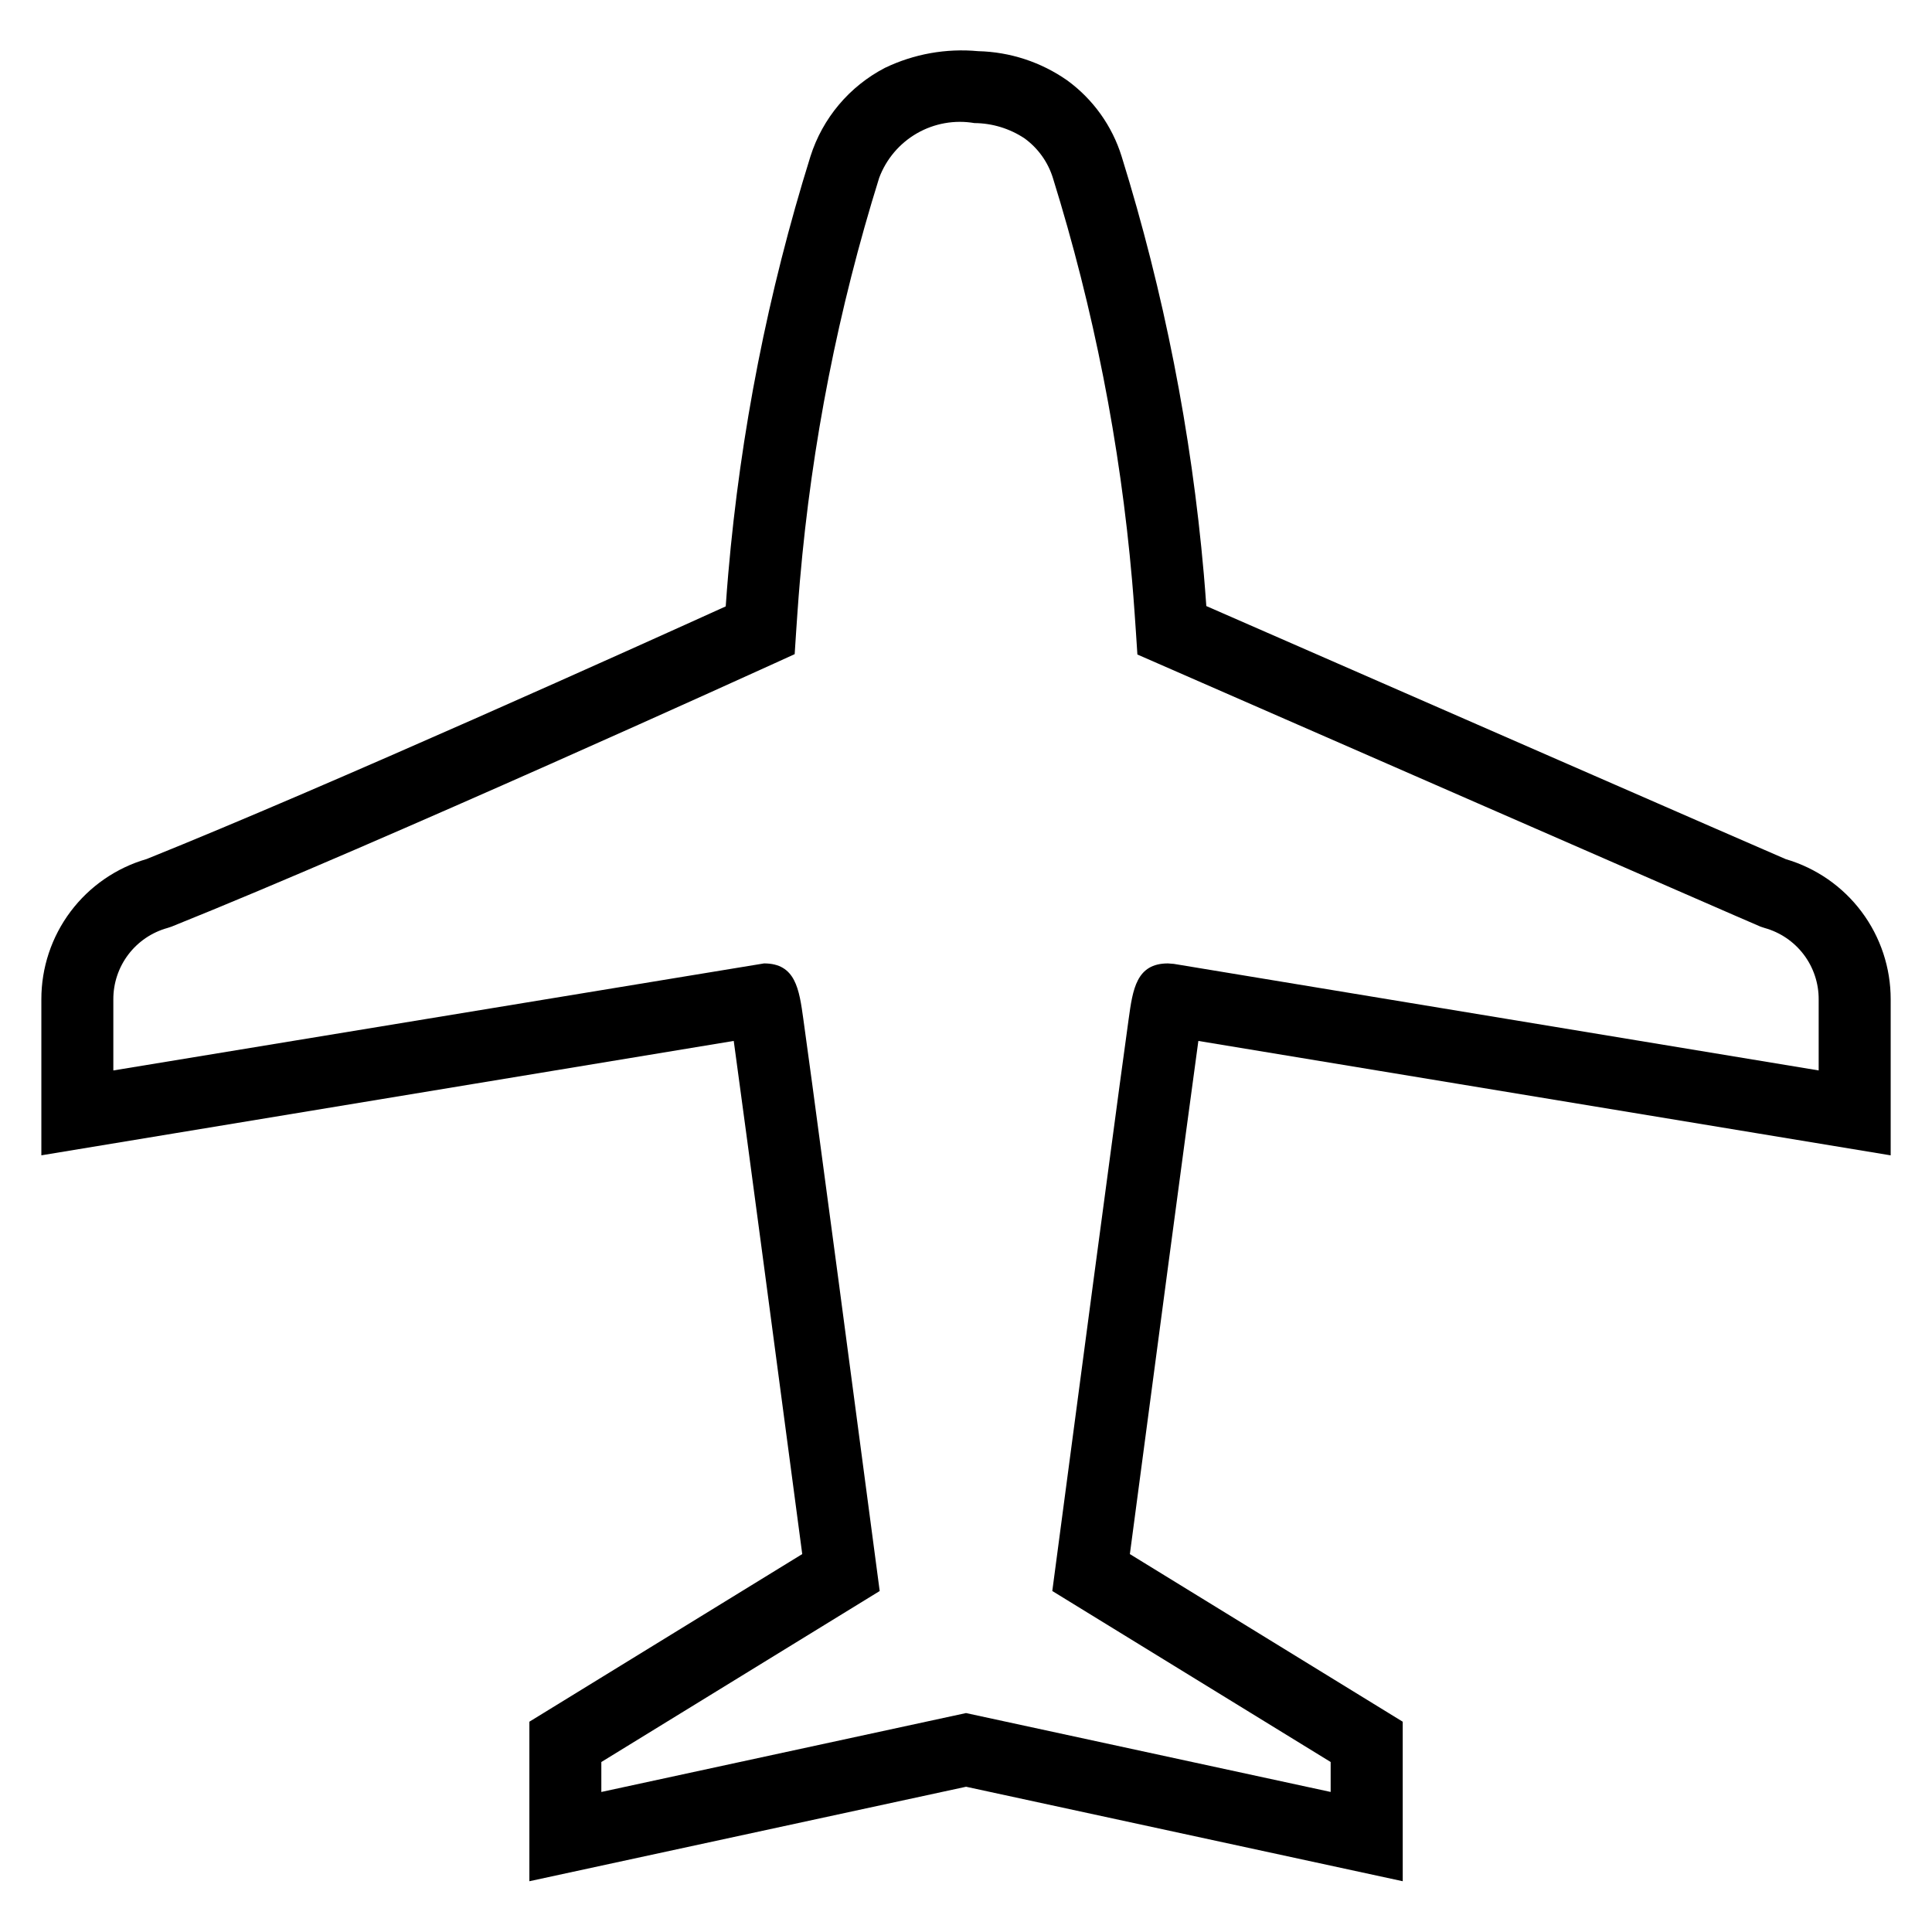 <?xml version="1.0" encoding="UTF-8"?>
<!-- Uploaded to: SVG Repo, www.svgrepo.com, Generator: SVG Repo Mixer Tools -->
<svg fill="#000000" width="800px" height="800px" version="1.1" viewBox="144 144 512 512" xmlns="http://www.w3.org/2000/svg">
 <path d="m645.05 450.18v-41.324c0.016-8.371-2.688-16.523-7.703-23.227s-12.07-11.598-20.109-13.949c-7.82-3.348-100.21-43.734-153.55-67.07-0.207-2.887-0.461-6.223-0.664-8.484v0.004c-3.281-37.559-10.582-74.656-21.773-110.66-2.512-8.102-7.574-15.176-14.434-20.172-6.926-4.848-15.133-7.539-23.586-7.738-8.48-0.797-17.016 0.73-24.695 4.414-9.445 4.898-16.551 13.348-19.766 23.488-11.238 35.992-18.543 73.098-21.781 110.66-0.207 2.289-0.461 5.672-0.664 8.574-21.516 9.758-104.96 47.441-153.47 66.957-8.055 2.332-15.133 7.227-20.168 13.934-5.031 6.711-7.742 14.875-7.727 23.262v41.32l183.49-30.316c3.258 23.758 11.816 88.113 18.152 135.99l-72.312 44.426v42.273l115.73-25.039 115.72 25.039-0.004-42.273-72.309-44.422c6.336-47.879 14.895-112.23 18.152-135.99zm-191.54-50.863c-8.355 0-9.312 6.836-10.406 14.754l-2.356 17.242c-1.922 14.246-4.465 33.238-6.992 52.234l-10.887 82.086 73.77 45.316v7.938l-96.633-20.906-96.645 20.91v-7.938l73.77-45.316-10.887-82.094c-2.527-18.996-5.07-37.988-6.992-52.234l-2.359-17.242c-1.098-7.918-2.051-14.754-10.406-14.754l-172.45 28.367v-18.824c-0.02-4.293 1.379-8.473 3.969-11.895 2.594-3.422 6.242-5.894 10.383-7.039l1.082-0.359c56.043-22.512 158.9-69.371 159.94-69.844l5.188-2.363 0.371-5.695s0.609-9.215 1.027-13.867l0.004 0.008c3.121-36.211 10.16-71.977 20.992-106.67 1.859-4.977 5.398-9.148 10.004-11.801 4.606-2.648 9.992-3.609 15.227-2.715 4.731 0.031 9.352 1.438 13.293 4.055 3.574 2.598 6.207 6.277 7.516 10.496 10.797 34.711 17.832 70.477 20.984 106.69 0.418 4.594 1.027 13.793 1.027 13.805l0.379 5.793 5.316 2.324c16.043 7.016 156.81 68.574 159.8 69.781l1.082 0.359h-0.004c4.141 1.145 7.789 3.617 10.383 7.039 2.594 3.422 3.988 7.602 3.969 11.895v18.824l-170.89-28.238z"/>
</svg>